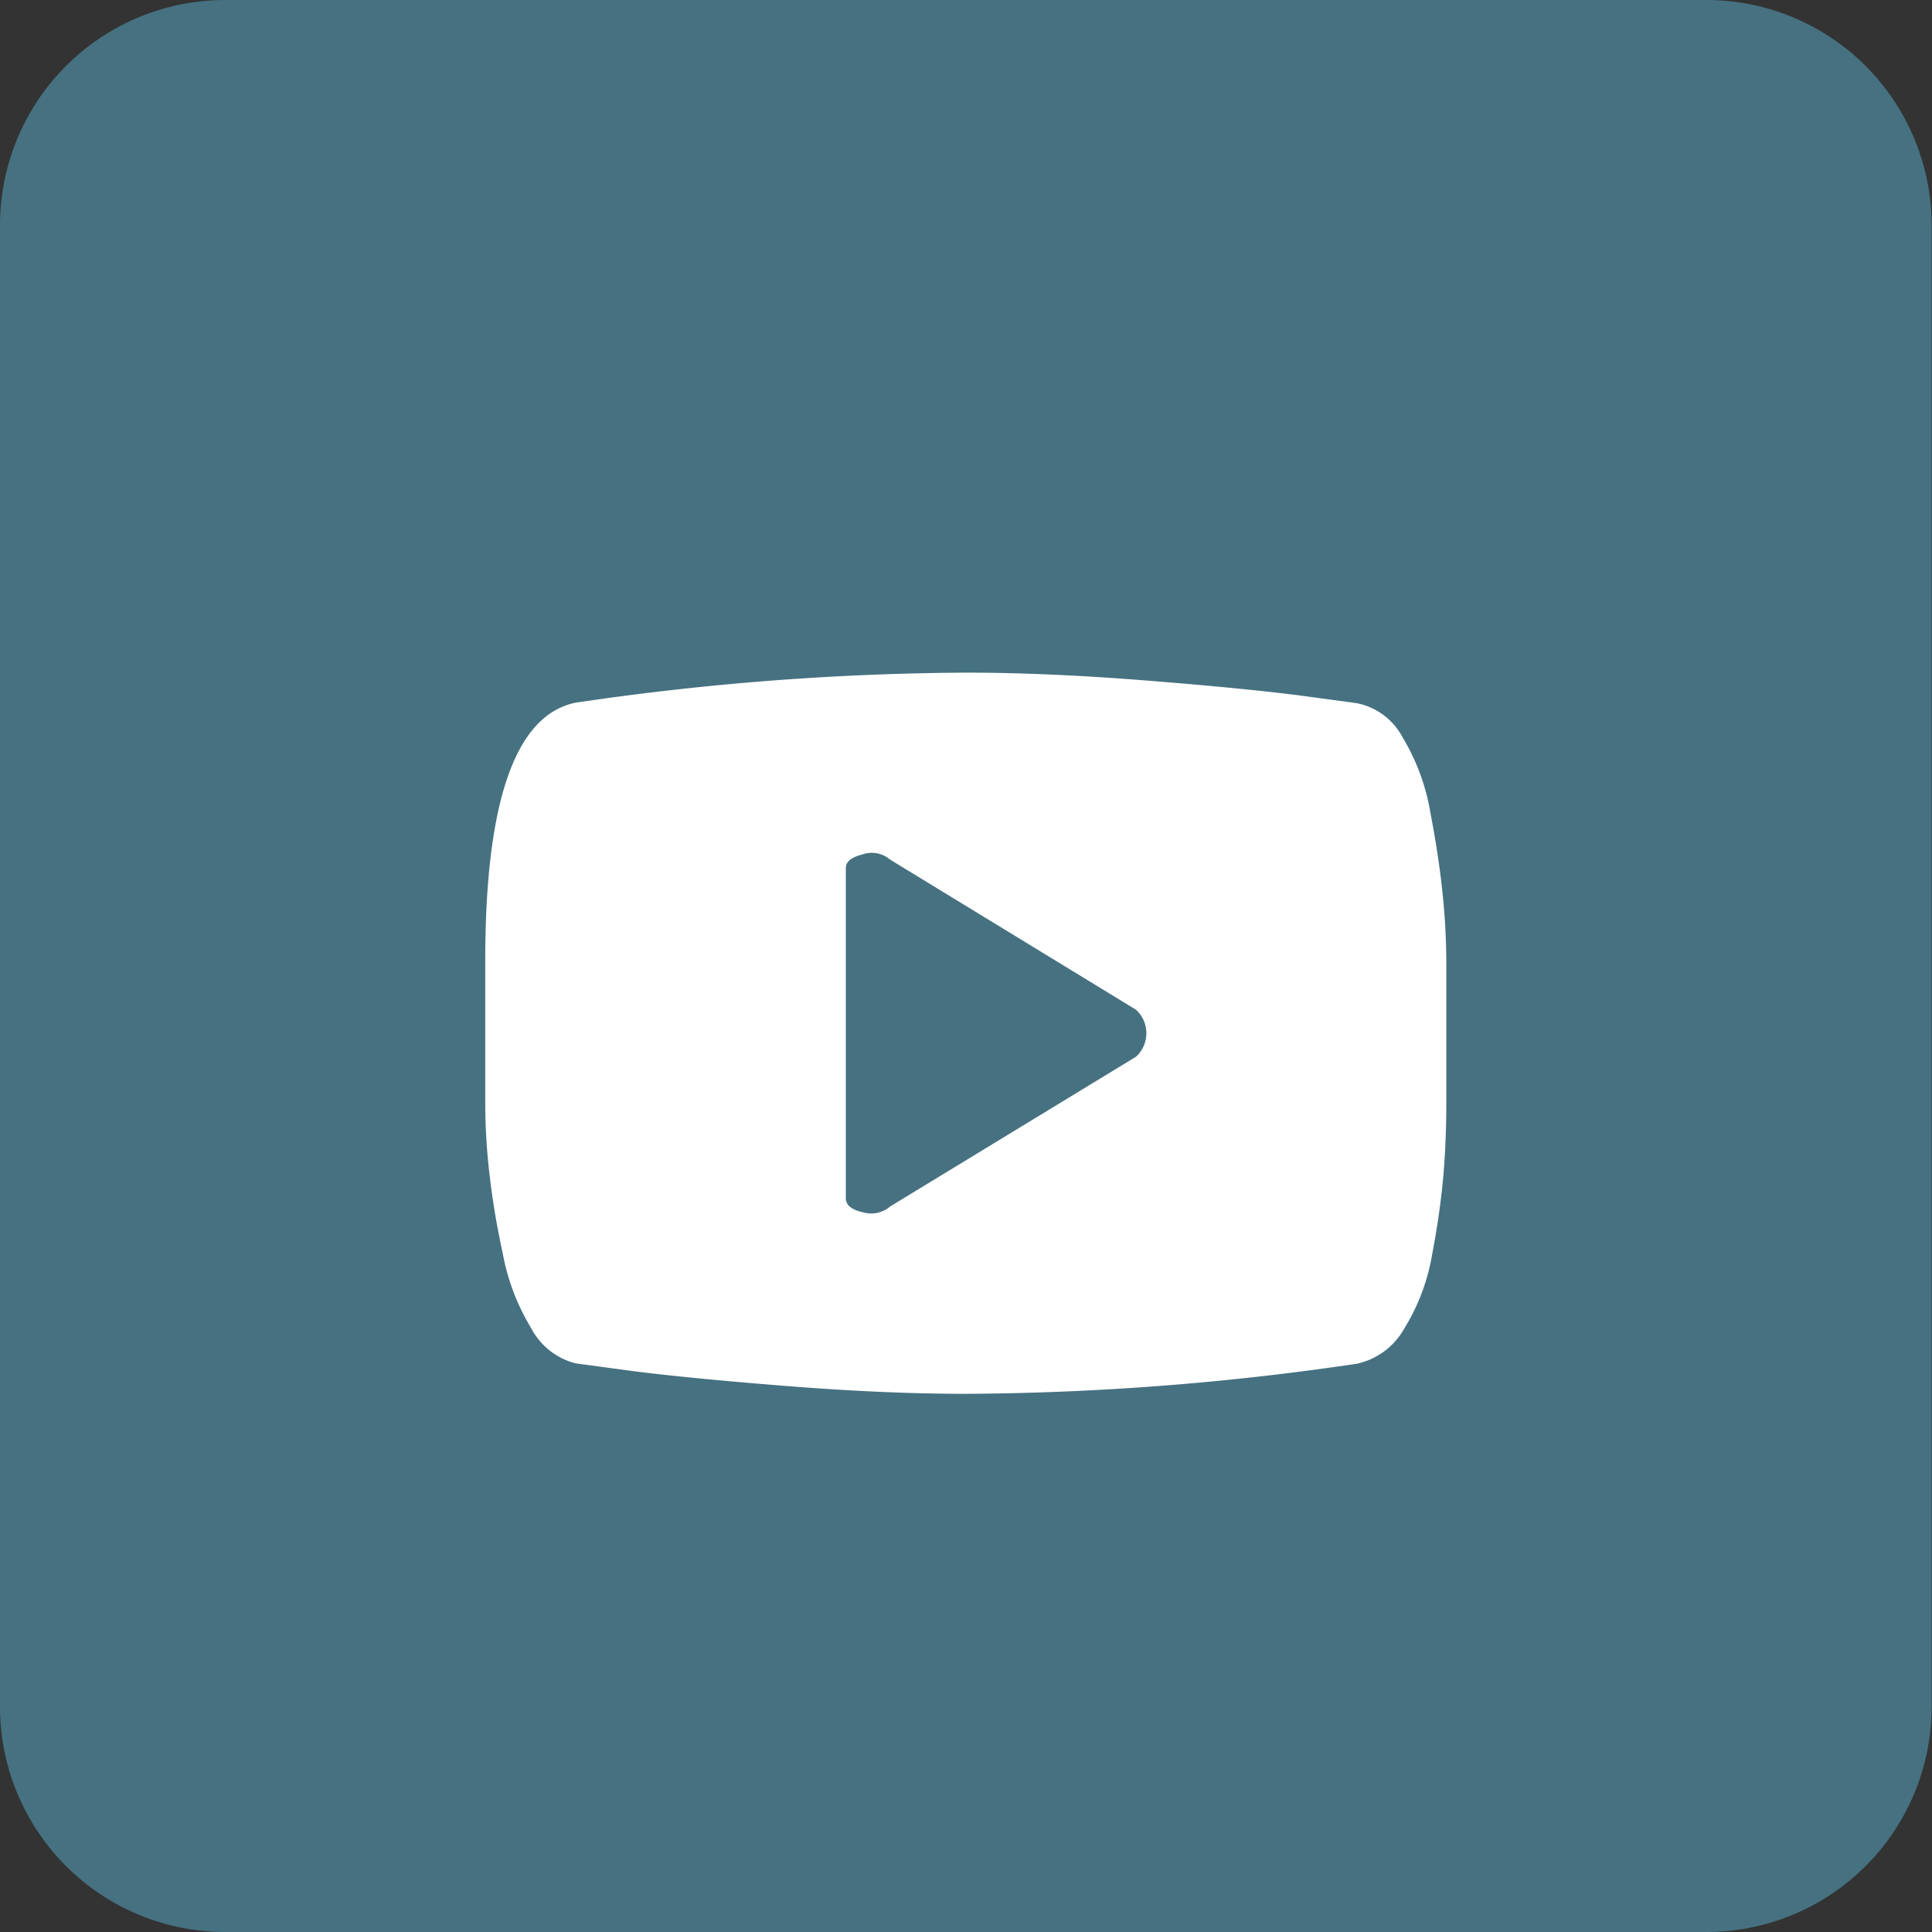 <svg xmlns="http://www.w3.org/2000/svg" width="25" height="25" viewBox="0 0 25 25">
  <rect x="0" y="0" width="25" height="25" fill="#333333" stroke="none"/>
  <g id="Group_305" transform="translate(90.418)">
    <path id="Path_1732" d="M434.005,225.56H414.835a2.915,2.915,0,0,1-2.915-2.915V203.475a2.915,2.915,0,0,1,2.915-2.915H434a2.915,2.915,0,0,1,2.915,2.915v19.17A2.914,2.914,0,0,1,434.005,225.56Z" transform="translate(-502.338 -200.56)" fill="#467181"/>
    <g id="youtube" transform="translate(-84.139 8.704)">
      <path id="Path_9" d="M11.276,8.943a35.54,35.54,0,0,1-5.055.389q-1.045,0-2.309-.1t-2-.194l-.741-.1a.9.9,0,0,1-.577-.456,2.858,2.858,0,0,1-.365-.954Q.109,6.975.055,6.489A7.99,7.99,0,0,1,0,5.6V3.73Q0,.632,1.167.389A35.54,35.54,0,0,1,6.222,0Q7.267,0,8.53.1t2,.194l.741.1a.859.859,0,0,1,.6.444,2.776,2.776,0,0,1,.358.966q.109.571.158,1.045a8.723,8.723,0,0,1,.049.887V5.6q0,.437-.036.887a10.127,10.127,0,0,1-.146,1.033,2.647,2.647,0,0,1-.365.972A.926.926,0,0,1,11.276,8.943ZM8.421,4.362,5.237,2.418a.363.363,0,0,0-.352-.067q-.219.055-.219.176V6.8q0,.134.219.182a.374.374,0,0,0,.352-.073L8.421,4.97a.412.412,0,0,0,0-.608Z" transform="translate(0 0)" fill="#fff"/>
    </g>
  </g>
</svg>
